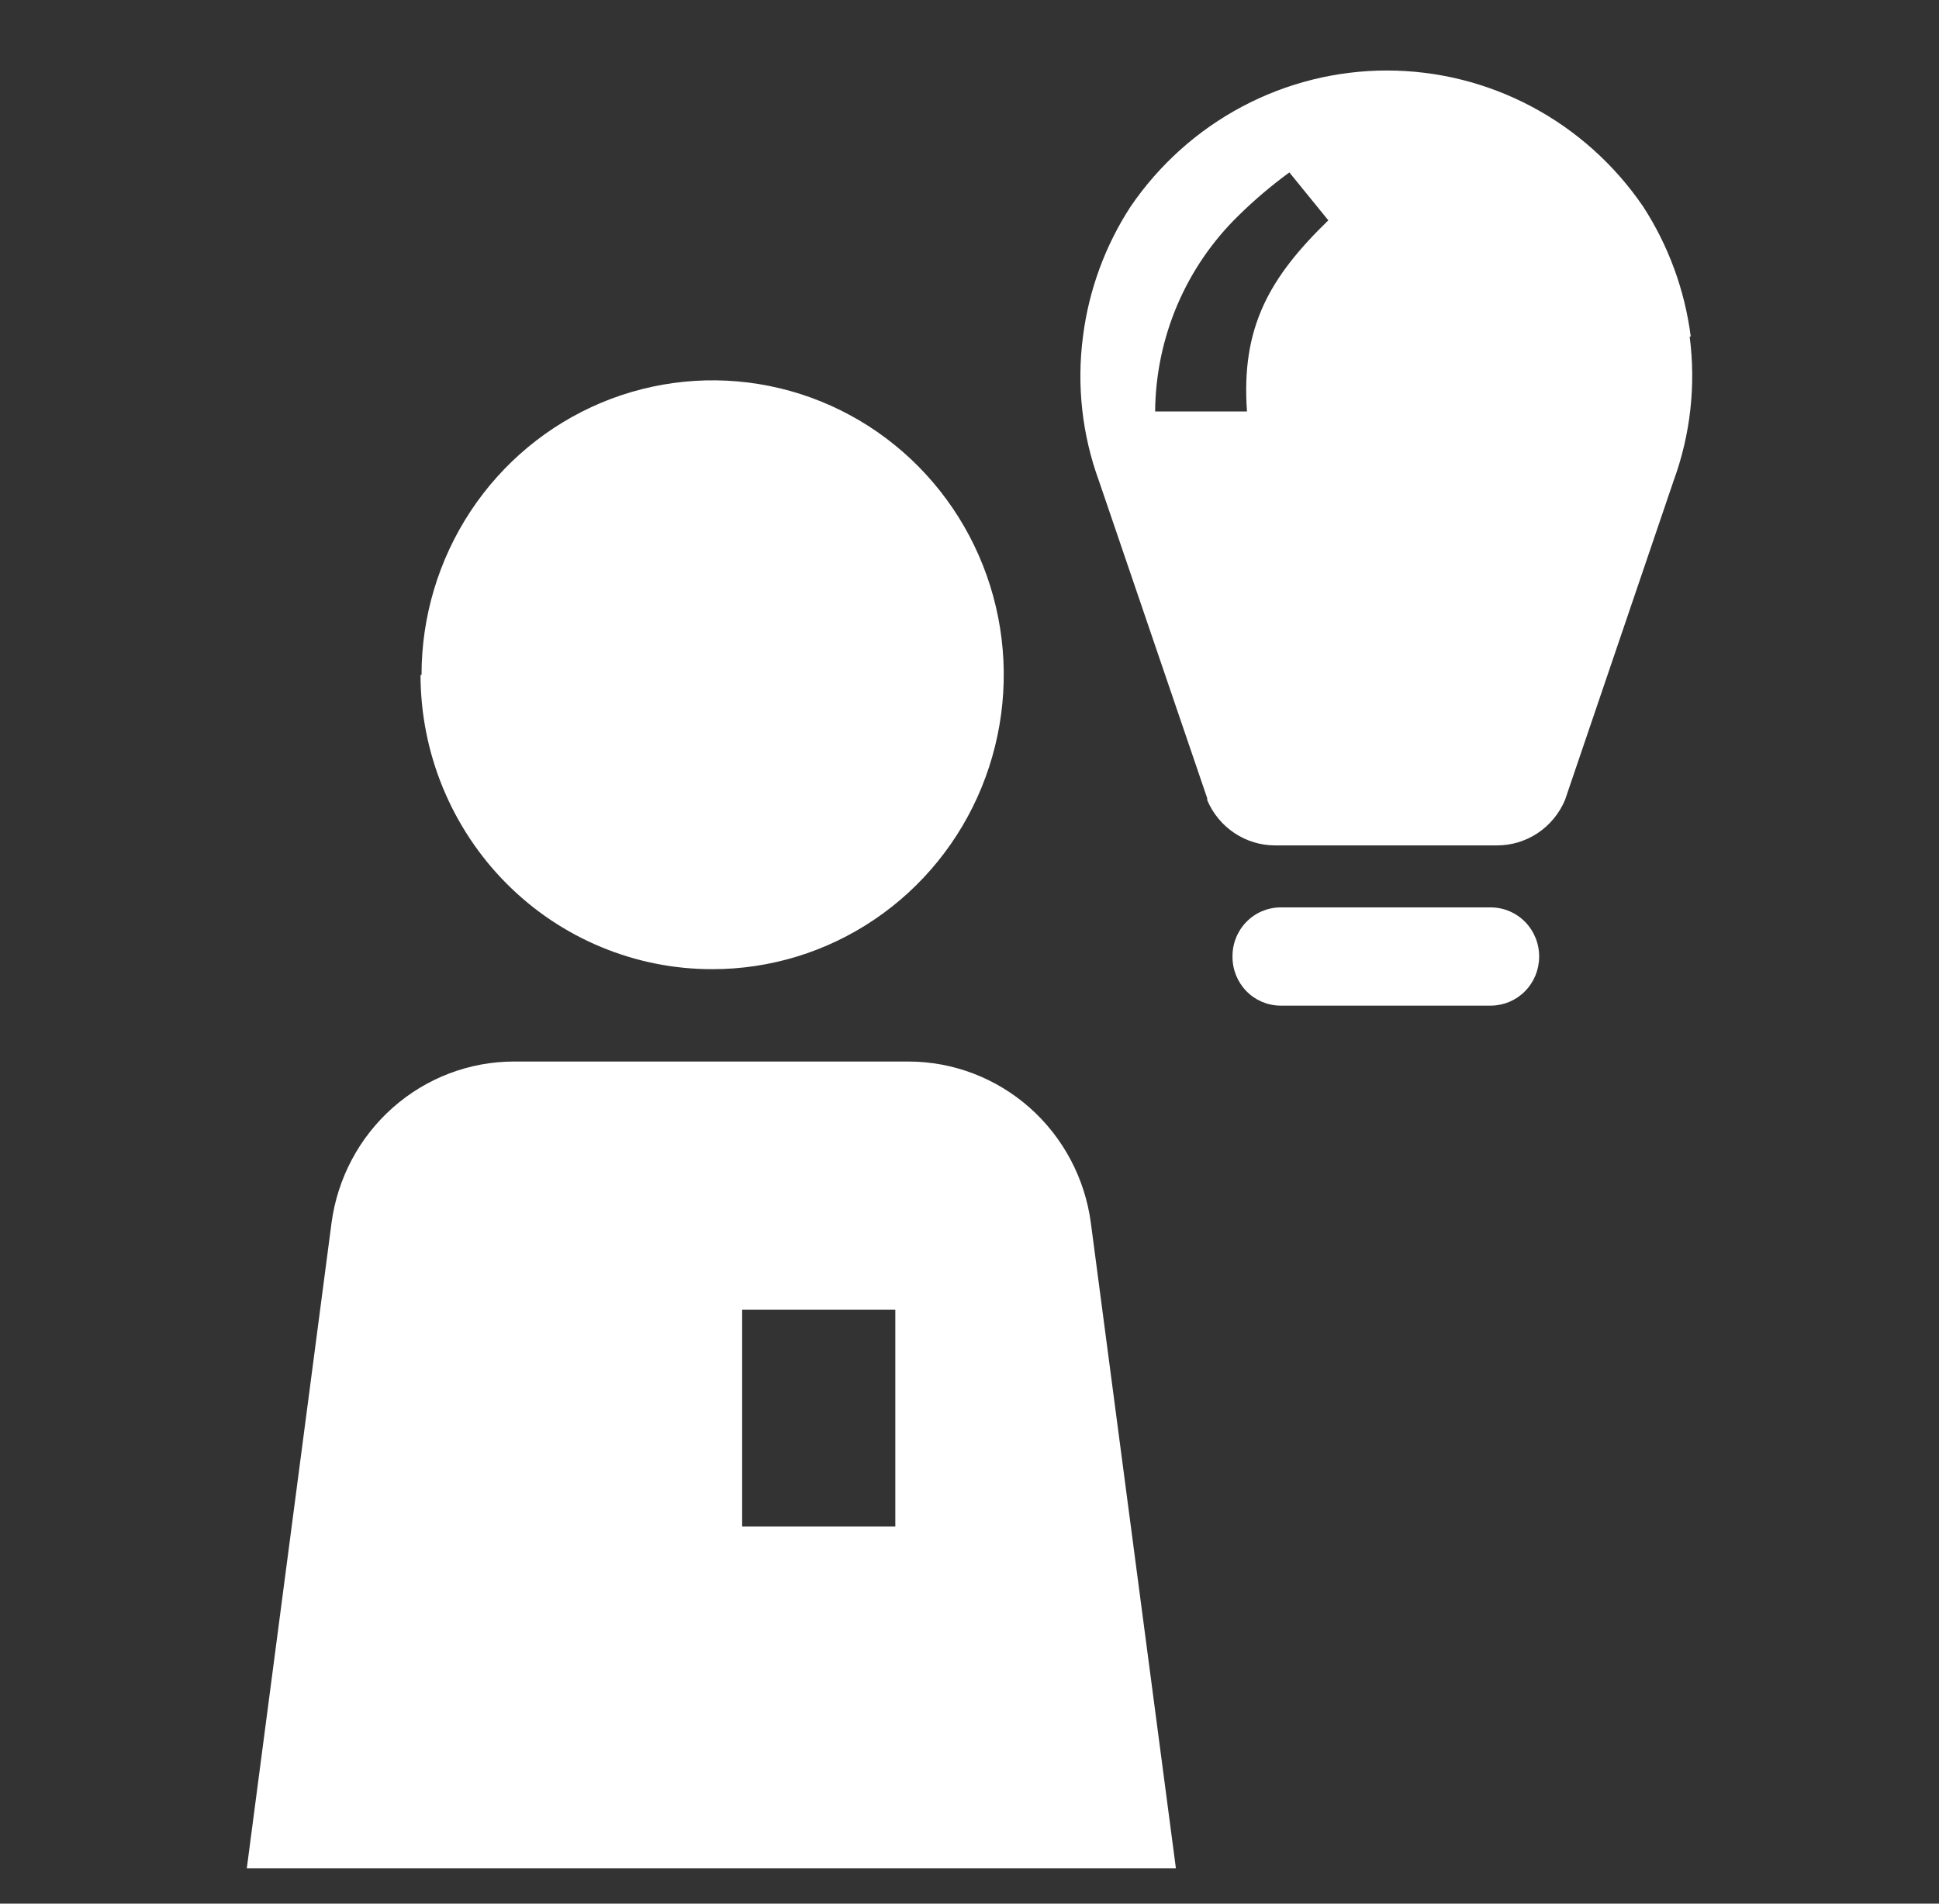 <svg width="55" height="54" viewBox="0 0 55 54" fill="none" xmlns="http://www.w3.org/2000/svg">
<rect x="0" y="0" width="55" height="54" fill="#333333" stroke="none"/>
<path d="M30.943 34.696C30.776 33.429 30.16 32.267 29.21 31.424C28.26 30.582 27.04 30.115 25.777 30.112H14.578C13.314 30.113 12.094 30.578 11.143 31.419C10.191 32.26 9.574 33.422 9.404 34.688L7 53H33.355L30.943 34.696ZM25.396 43.304H21.051V37.15H25.396V43.304ZM11.957 19.14C11.957 17.488 12.442 15.874 13.349 14.5C14.256 13.127 15.546 12.056 17.055 11.424C18.564 10.792 20.224 10.627 21.826 10.949C23.427 11.271 24.899 12.067 26.054 13.235C27.208 14.403 27.995 15.891 28.313 17.511C28.632 19.131 28.468 20.81 27.843 22.336C27.219 23.862 26.16 25.167 24.802 26.084C23.444 27.002 21.848 27.492 20.215 27.492C19.129 27.495 18.053 27.281 17.049 26.863C16.044 26.446 15.131 25.832 14.361 25.057C13.592 24.282 12.981 23.361 12.563 22.347C12.145 21.333 11.93 20.246 11.928 19.148L11.957 19.14ZM47.958 9.543C47.788 8.227 47.326 6.967 46.607 5.858C45.795 4.668 44.709 3.695 43.443 3.023C42.177 2.351 40.769 2 39.339 2C37.909 2 36.501 2.351 35.235 3.023C33.969 3.695 32.883 4.668 32.071 5.858C31.349 6.966 30.886 8.226 30.719 9.543C30.538 10.921 30.692 12.323 31.167 13.628L34.243 22.644V22.697C34.404 23.078 34.673 23.404 35.016 23.632C35.358 23.86 35.759 23.981 36.169 23.981H42.463C42.873 23.981 43.275 23.86 43.617 23.632C43.96 23.404 44.228 23.078 44.39 22.697L47.473 13.635C47.95 12.331 48.107 10.929 47.928 9.55L47.958 9.543ZM35.371 11.672H32.765C32.774 10.635 32.987 9.61 33.392 8.657C33.797 7.704 34.386 6.842 35.124 6.122C35.577 5.676 36.061 5.265 36.573 4.891L37.678 6.25C36.013 7.866 35.199 9.278 35.371 11.672ZM42.284 28.526H36.311C35.95 28.522 35.605 28.374 35.352 28.114C35.099 27.853 34.958 27.502 34.96 27.137C34.958 26.956 34.991 26.775 35.058 26.607C35.125 26.439 35.224 26.285 35.35 26.155C35.475 26.026 35.625 25.922 35.79 25.851C35.955 25.78 36.132 25.742 36.311 25.74H42.284C42.466 25.74 42.646 25.776 42.813 25.847C42.981 25.918 43.133 26.022 43.261 26.152C43.389 26.283 43.489 26.438 43.558 26.608C43.626 26.779 43.66 26.961 43.658 27.145C43.656 27.508 43.514 27.856 43.261 28.114C43.008 28.372 42.666 28.52 42.306 28.526H42.284Z" fill="white"/>
</svg>